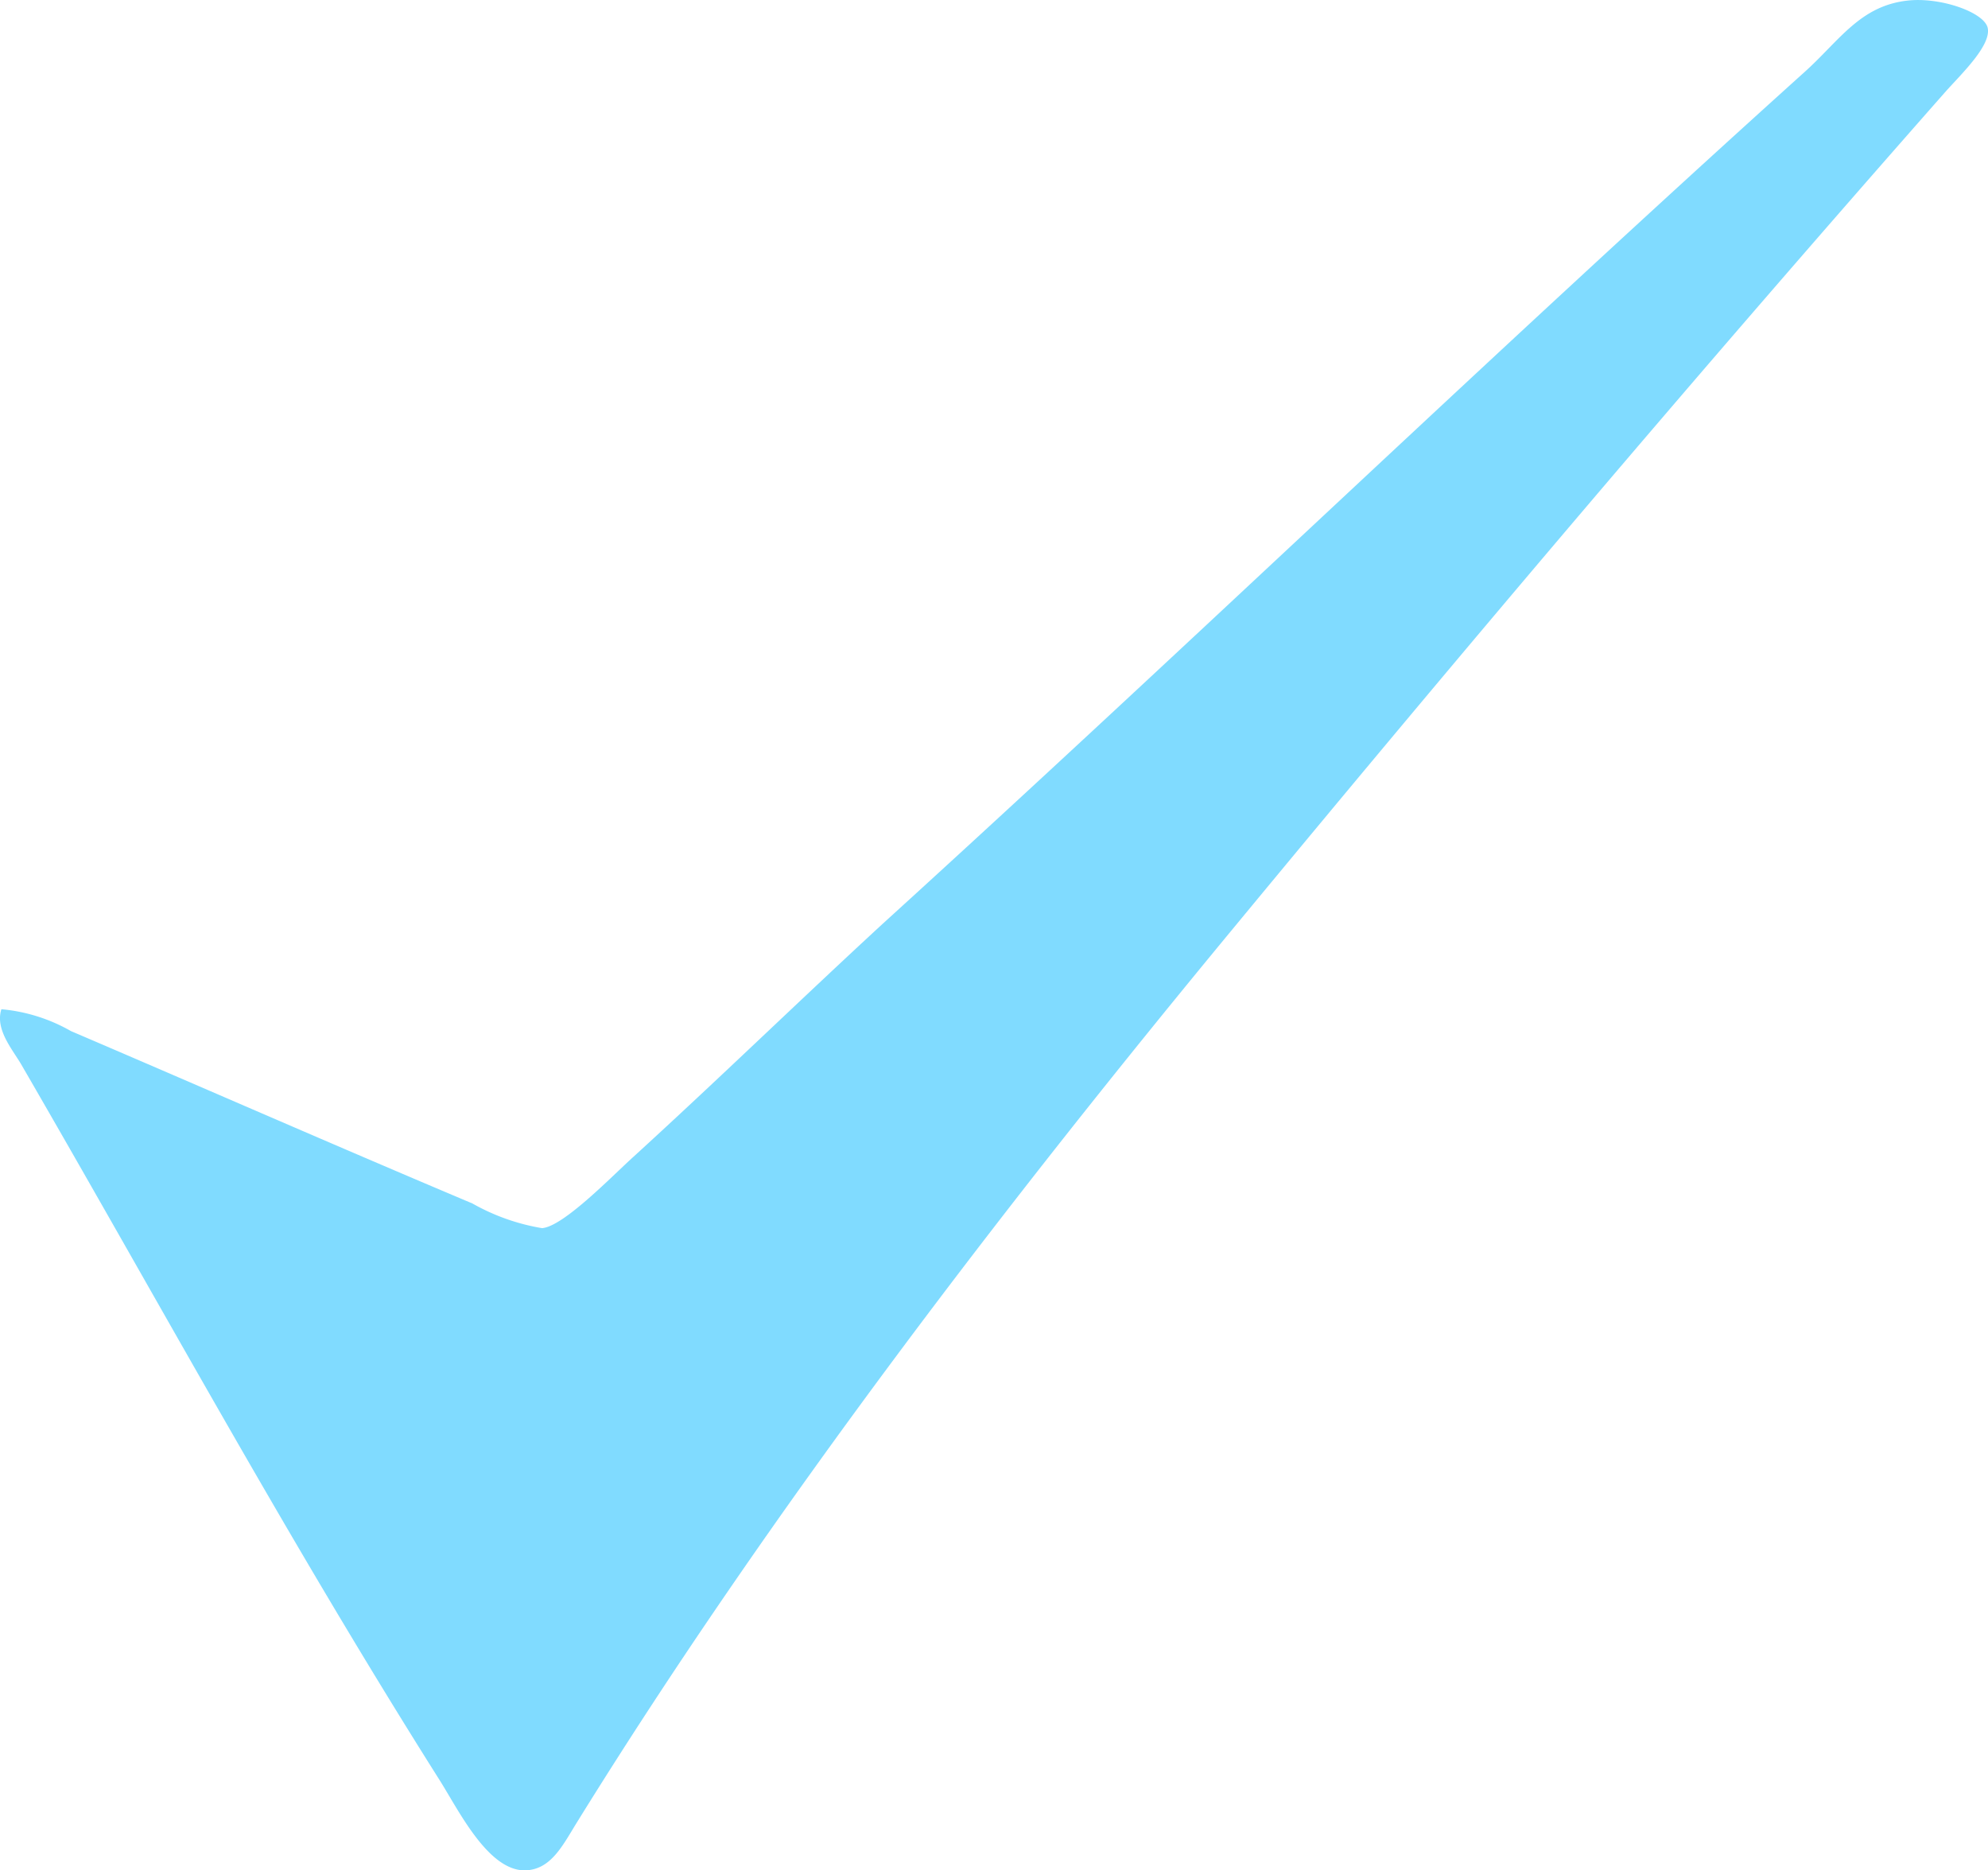 <svg id="Capa_1" data-name="Capa 1" xmlns="http://www.w3.org/2000/svg" viewBox="0 0 199.93 188.05"><defs><style>.cls-1{fill:#5fd2ff;opacity:0.79;}</style></defs><title>check</title><path id="Forma_3" data-name="Forma 3" class="cls-1" d="M.14,101.47a17.19,17.19,0,0,1,7,2.2C20,109.17,33.66,115.16,47.51,121a21.3,21.3,0,0,0,7,2.48c2.14-.15,7-5.19,9.18-7.16,8.5-7.75,17-16,25.07-23.43,31.46-28.6,61-57.08,92.79-85.71C185,4.06,187.08.59,191.83.06c3.33-.38,7.74,1.19,8.07,2.75.37,1.74-2.61,4.59-4.18,6.34-24.54,27.84-48,55.51-71.59,84.06-22.63,27.37-46.45,58.29-66,89.84-1.51,2.42-2.66,4.91-5.29,5-3.74.08-6.69-6-8.64-9.09-15.2-24.05-28-47.69-42.1-72C1.19,105.43-.5,103.47.14,101.47Z" transform="translate(0 0)"/></svg>